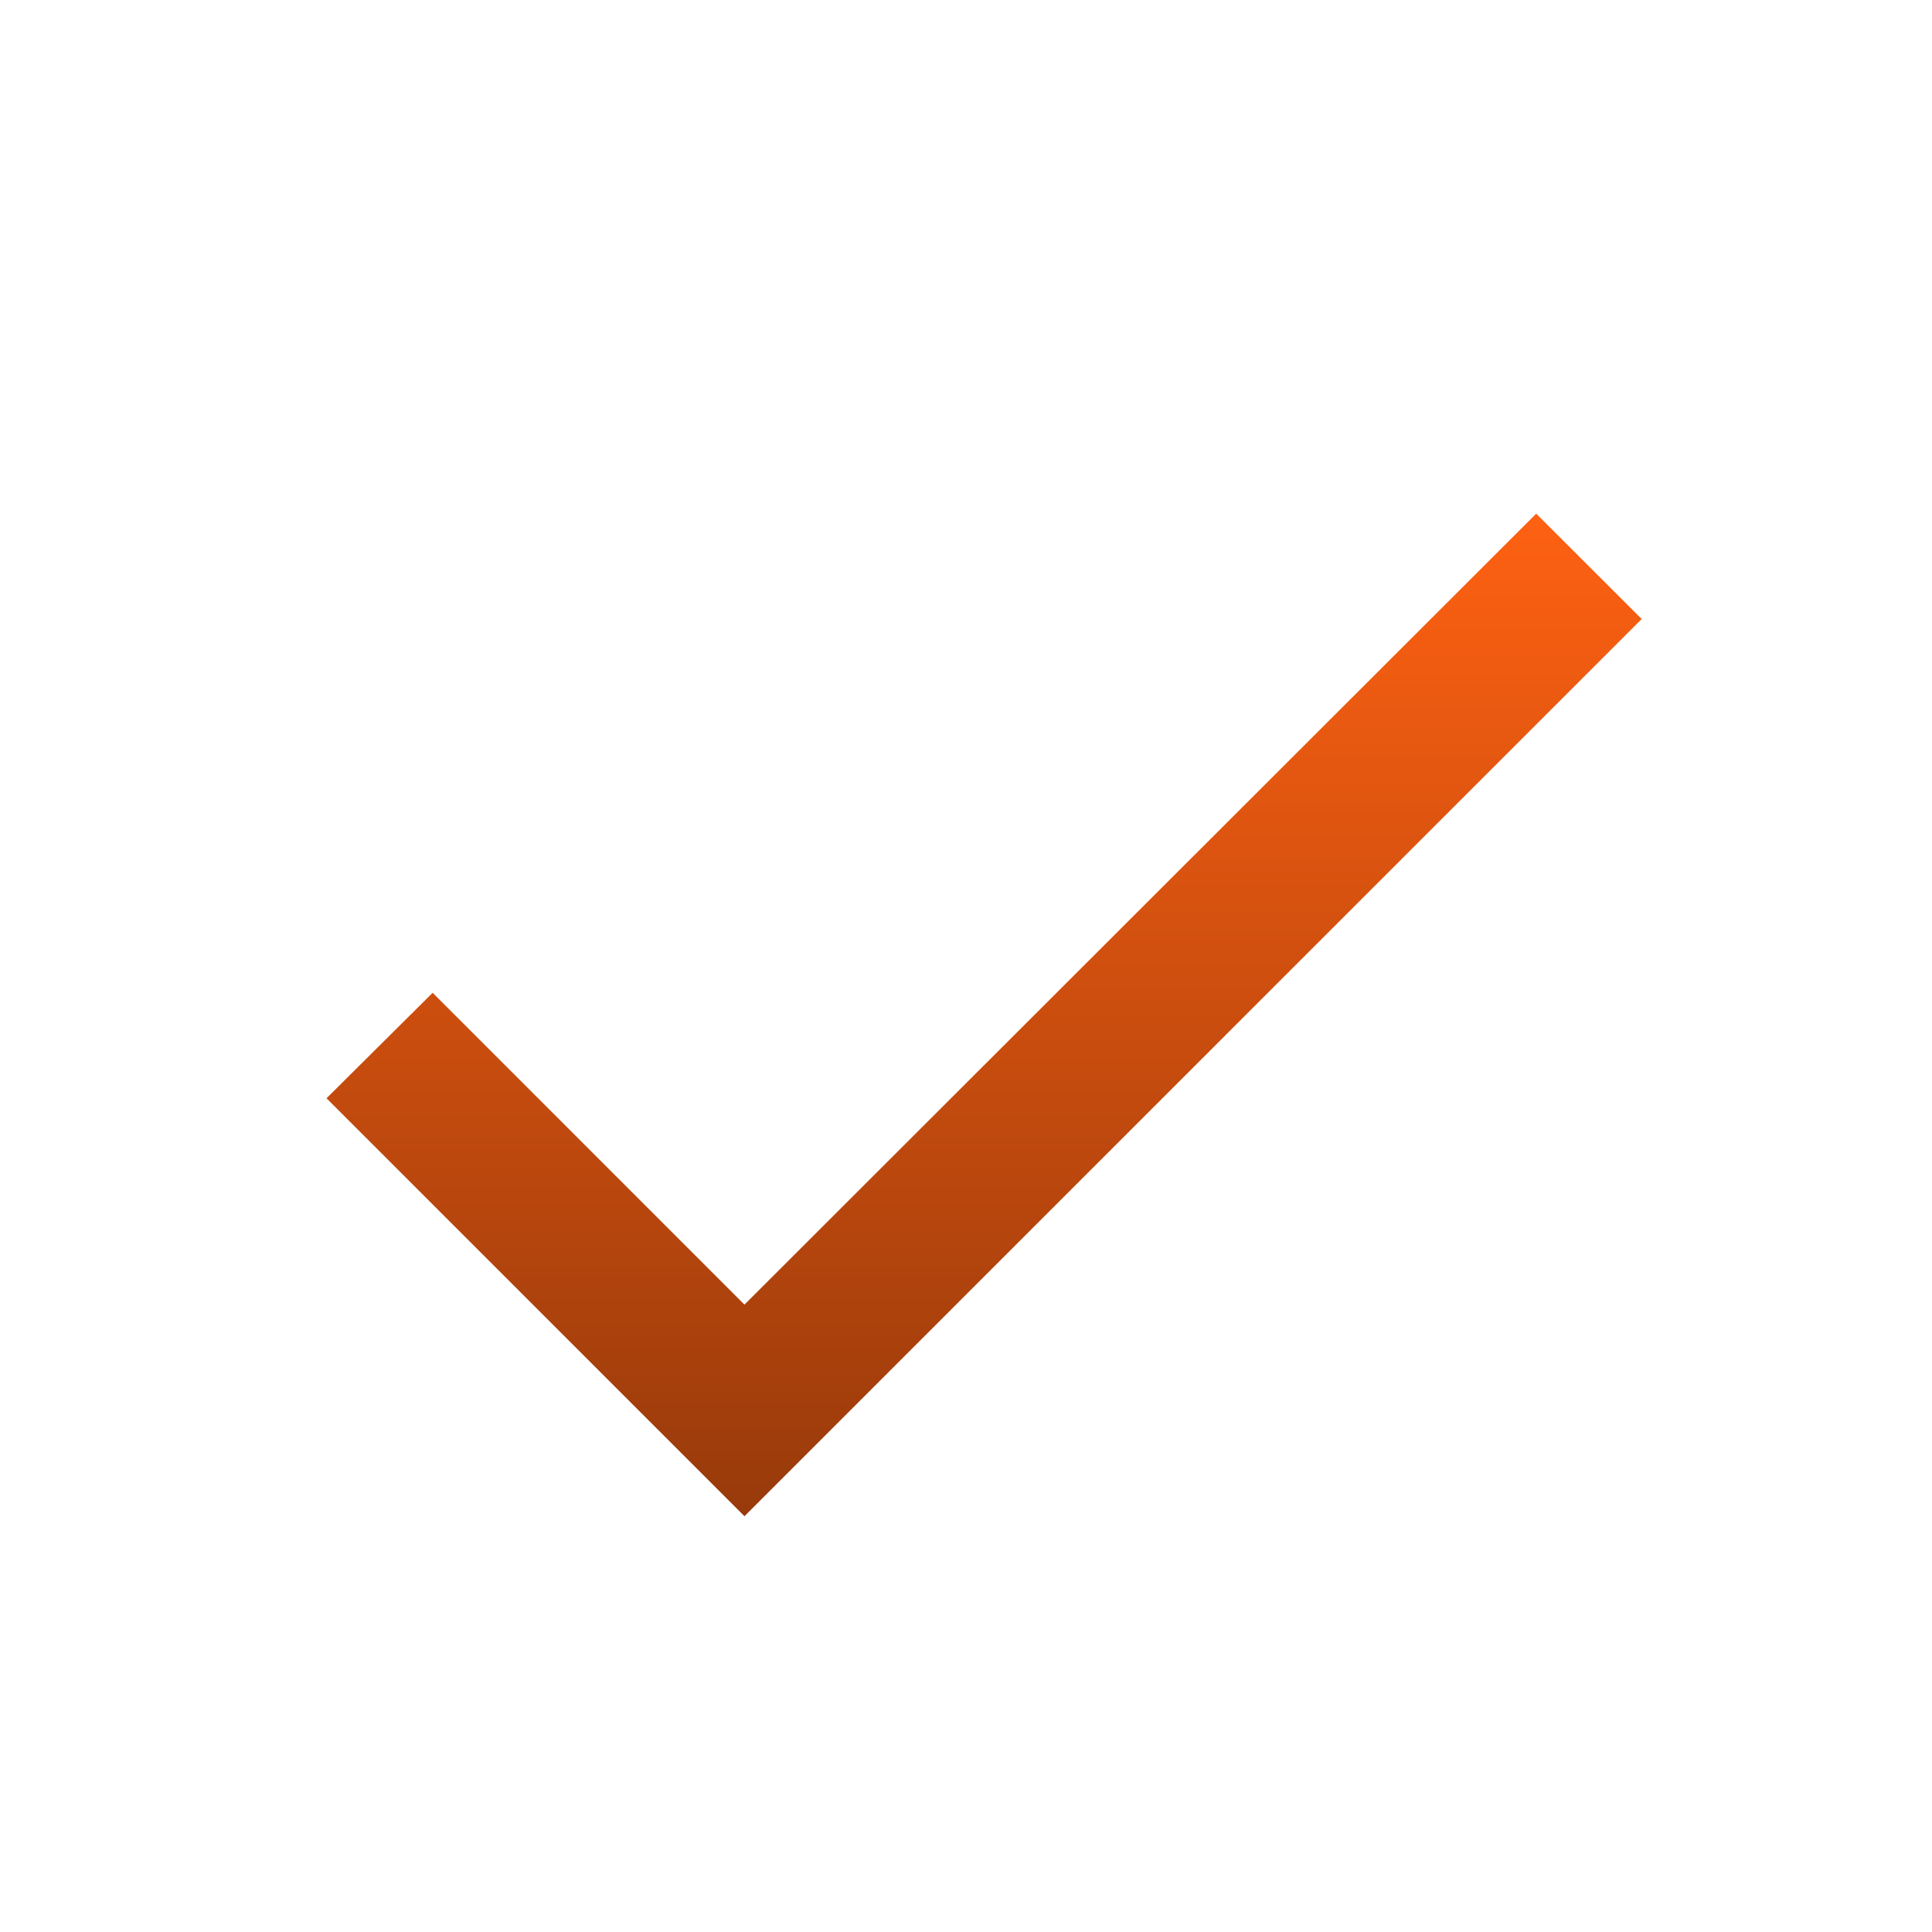 <svg width="15" height="15" viewBox="0 0 15 15" fill="none" xmlns="http://www.w3.org/2000/svg">
<g clip-path="url(#clip0_123_226)">
<path d="M5.78 10.129L3.359 7.708L2.535 8.527L5.78 11.772L12.746 4.806L11.927 3.988L5.78 10.129Z" fill="url(#paint0_linear_123_226)"/>
</g>
<defs>
<linearGradient id="paint0_linear_123_226" x1="7.64" y1="3.988" x2="7.64" y2="11.772" gradientUnits="userSpaceOnUse">
<stop stop-color="#FE6112"/>
<stop offset="1" stop-color="#983A0B"/>
</linearGradient>
<clipPath id="clip0_123_226">
<rect width="13.931" height="13.931" fill="white" transform="translate(0.557 0.743)"/>
</clipPath>
</defs>
</svg>
